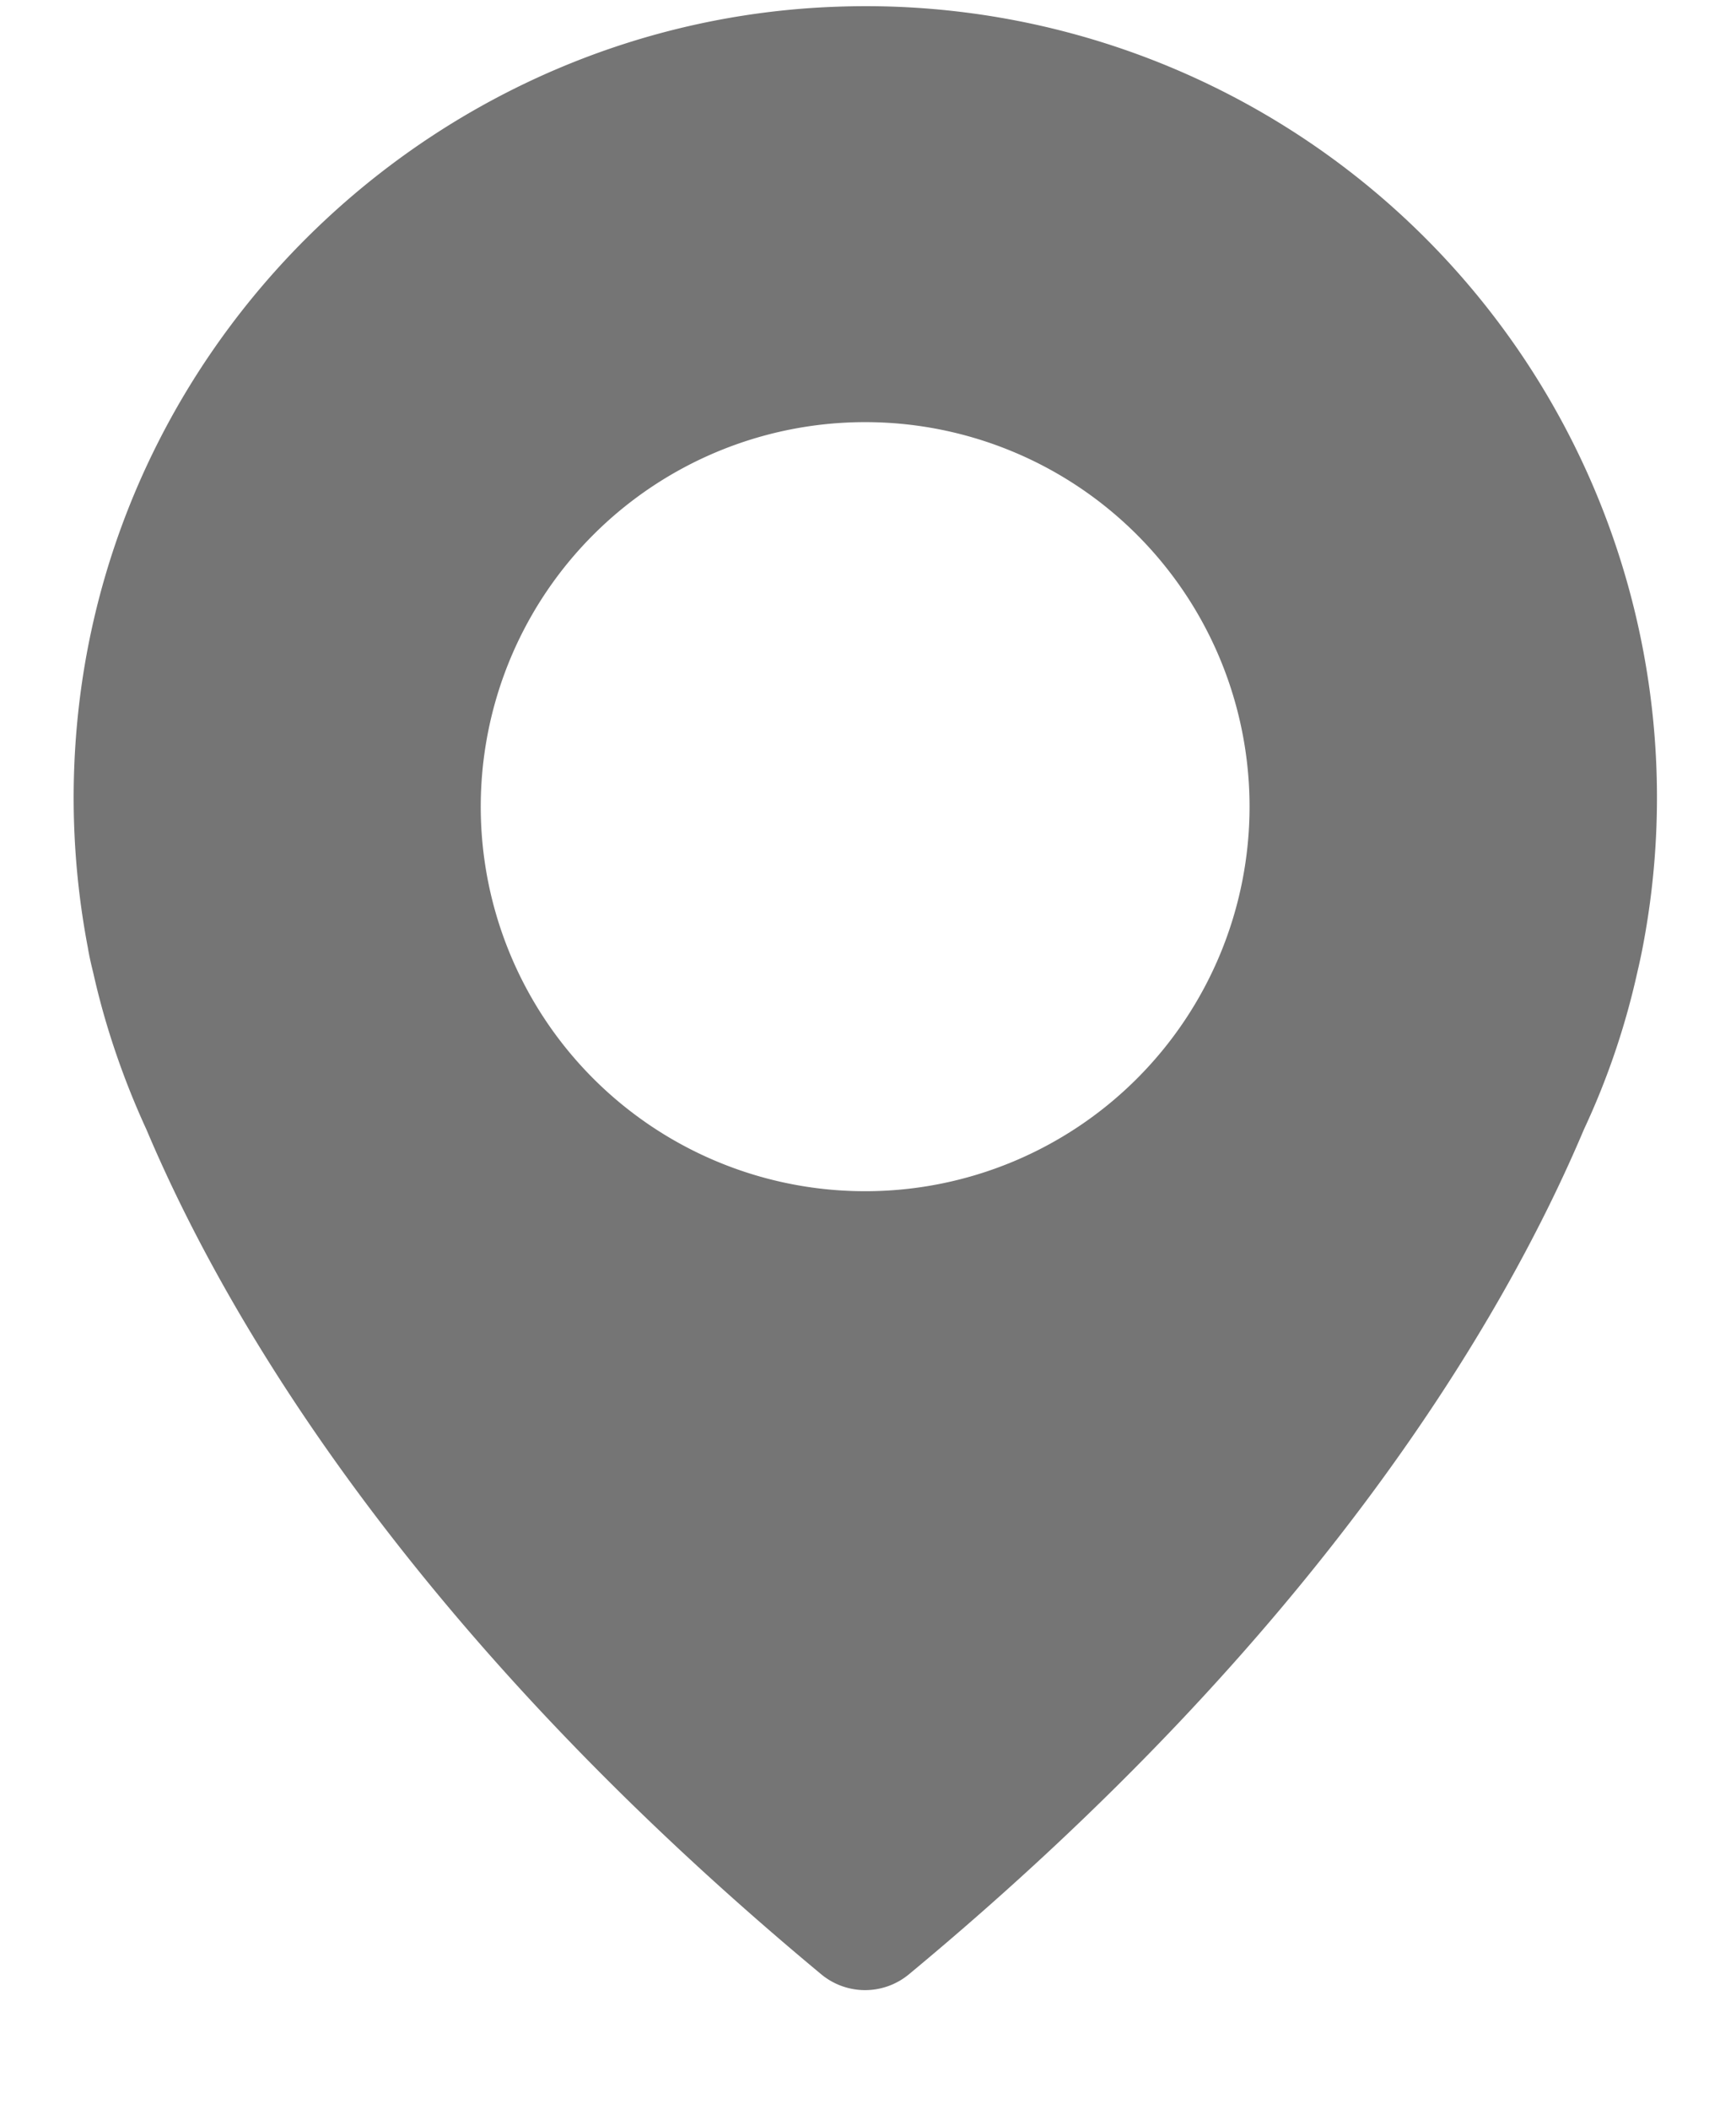 <svg xmlns="http://www.w3.org/2000/svg" width="14" height="17"><path fill-rule="evenodd" fill="#757575" d="M6.75.054C3.571.165.929 2.644.624 5.809a6.447 6.447 0 0 0 .085 1.833s.01.069.043.2c.098.439.246.866.43 1.266.64 1.515 2.12 4.049 5.44 6.807a.554.554 0 0 0 .709 0c3.32-2.754 4.8-5.289 5.443-6.811.187-.4.332-.823.43-1.265.03-.128.043-.2.043-.2A6.38 6.38 0 0 0 6.75.054zm.227 9.549a3.1 3.1 0 1 1 3.1-3.099 3.1 3.1 0 0 1-3.1 3.099z"/></svg>
